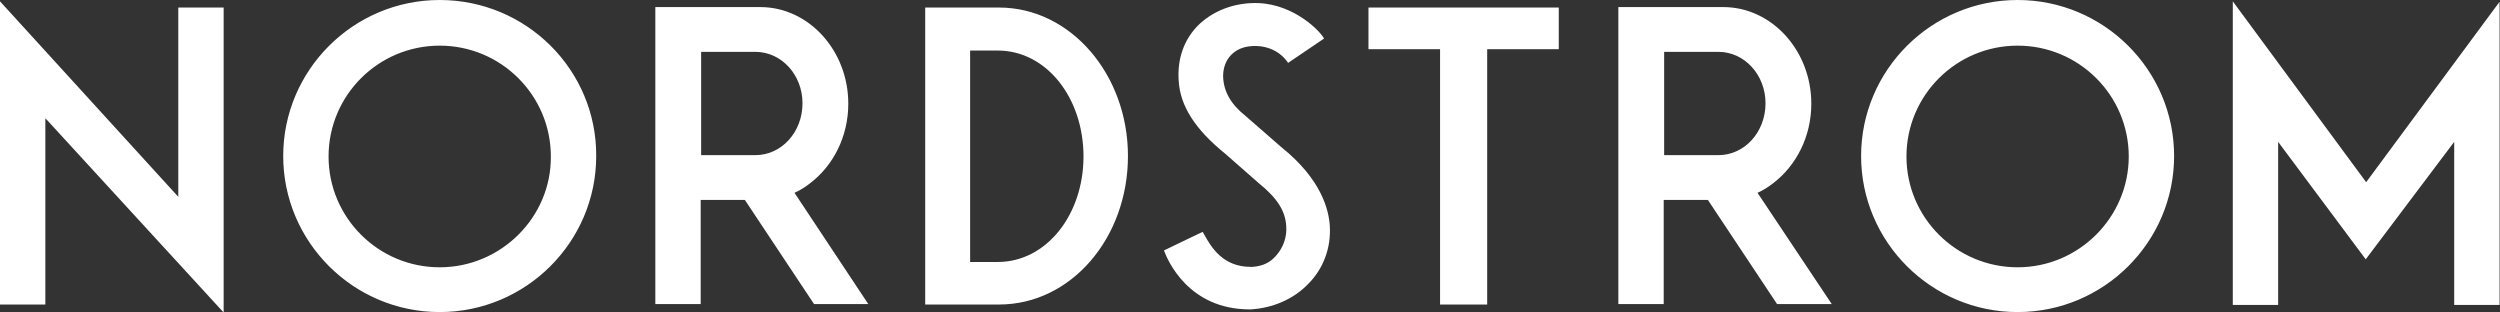 <svg width="120" height="15" viewBox="0 0 120 15" fill="none" xmlns="http://www.w3.org/2000/svg">
<rect x="0" y="0" width="120" height="15" fill="#333333" stroke="none"/>
<path d="M113.576 8.745L119.979 0.085V14.638H117.802V6.809L113.555 12.447L109.351 6.809V14.638H107.174V0.064L113.576 8.745ZM63.831 10.851C63.788 10.106 63.447 8.617 61.505 7.064L59.797 5.574C59.072 5 58.73 4.383 58.709 3.66C58.709 2.83 59.264 2.255 60.096 2.213C60.117 2.213 61.163 2.085 61.803 2.979L61.825 3.021L63.553 1.851L63.532 1.809C63.233 1.34 61.889 0.064 60.075 0.149C59.05 0.191 58.133 0.596 57.492 1.234C56.831 1.915 56.511 2.809 56.575 3.851C56.639 5.064 57.343 6.191 58.816 7.383L60.416 8.787C61.312 9.511 61.697 10.128 61.739 10.851C61.782 11.383 61.59 11.894 61.248 12.277C60.95 12.617 60.608 12.766 60.139 12.809H60.032C58.688 12.809 58.133 11.851 57.813 11.277L57.727 11.128L55.87 12.021C56.041 12.489 57.044 14.851 59.989 14.851H60.032C61.099 14.787 62.081 14.362 62.785 13.638C63.511 12.915 63.895 11.915 63.831 10.851ZM21.106 0C16.966 0 13.594 3.362 13.594 7.489C13.594 11.617 16.966 14.979 21.106 14.979C25.246 14.979 28.618 11.617 28.618 7.489C28.64 3.362 25.268 0 21.106 0ZM21.106 12.83C18.161 12.83 15.771 10.447 15.771 7.511C15.771 4.574 18.161 2.191 21.106 2.191C24.051 2.191 26.441 4.574 26.441 7.511C26.463 10.425 24.051 12.83 21.106 12.83ZM96.845 0C92.705 0 89.333 3.362 89.333 7.489C89.333 11.617 92.705 14.979 96.845 14.979C100.985 14.979 104.357 11.617 104.357 7.489C104.357 3.362 100.985 0 96.845 0ZM96.845 12.83C93.9 12.83 91.51 10.447 91.51 7.511C91.51 4.574 93.9 2.191 96.845 2.191C99.79 2.191 102.18 4.574 102.18 7.511C102.18 10.425 99.79 12.83 96.845 12.83ZM10.735 15V0.362H8.558V9.447L0 0.064V14.617H2.177V5.681L2.262 5.766L10.735 15ZM74.821 0.362H65.687V2.362H69.123V14.617H71.385V2.362H74.821V0.362ZM84.361 9.255L84.403 9.234C84.638 9.128 84.873 8.979 85.065 8.83C86.239 7.957 86.943 6.532 86.943 4.979C86.943 2.426 85.044 0.34 82.717 0.34H77.681V14.596H79.858V9.596H79.9C79.9 9.596 81.074 9.596 81.949 9.596H81.971L81.992 9.617L85.3 14.596H87.925L84.361 9.255ZM82.483 7.447H79.879V2.489H82.483C83.742 2.489 84.745 3.596 84.745 4.957C84.745 6.34 83.742 7.447 82.483 7.447ZM47.953 0.362H44.41V14.617H47.953C51.41 14.617 54.142 11.425 54.142 7.489C54.142 3.574 51.389 0.362 47.953 0.362ZM47.889 12.575H46.566V2.426H47.889C50.236 2.426 52.008 4.702 52.008 7.511C52.008 10.298 50.236 12.575 47.889 12.575ZM38.136 9.255L38.179 9.234C38.414 9.128 38.648 8.979 38.84 8.83C40.014 7.957 40.718 6.532 40.718 4.979C40.718 2.426 38.819 0.34 36.493 0.34H31.456V14.596H33.633V9.596H33.676C33.676 9.596 34.85 9.596 35.725 9.596H35.746L35.767 9.617L39.075 14.596H41.679L38.136 9.255ZM36.258 7.447H33.655V2.489H36.258C37.517 2.489 38.52 3.596 38.52 4.957C38.52 6.34 37.517 7.447 36.258 7.447Z" fill="white"/>
</svg>
